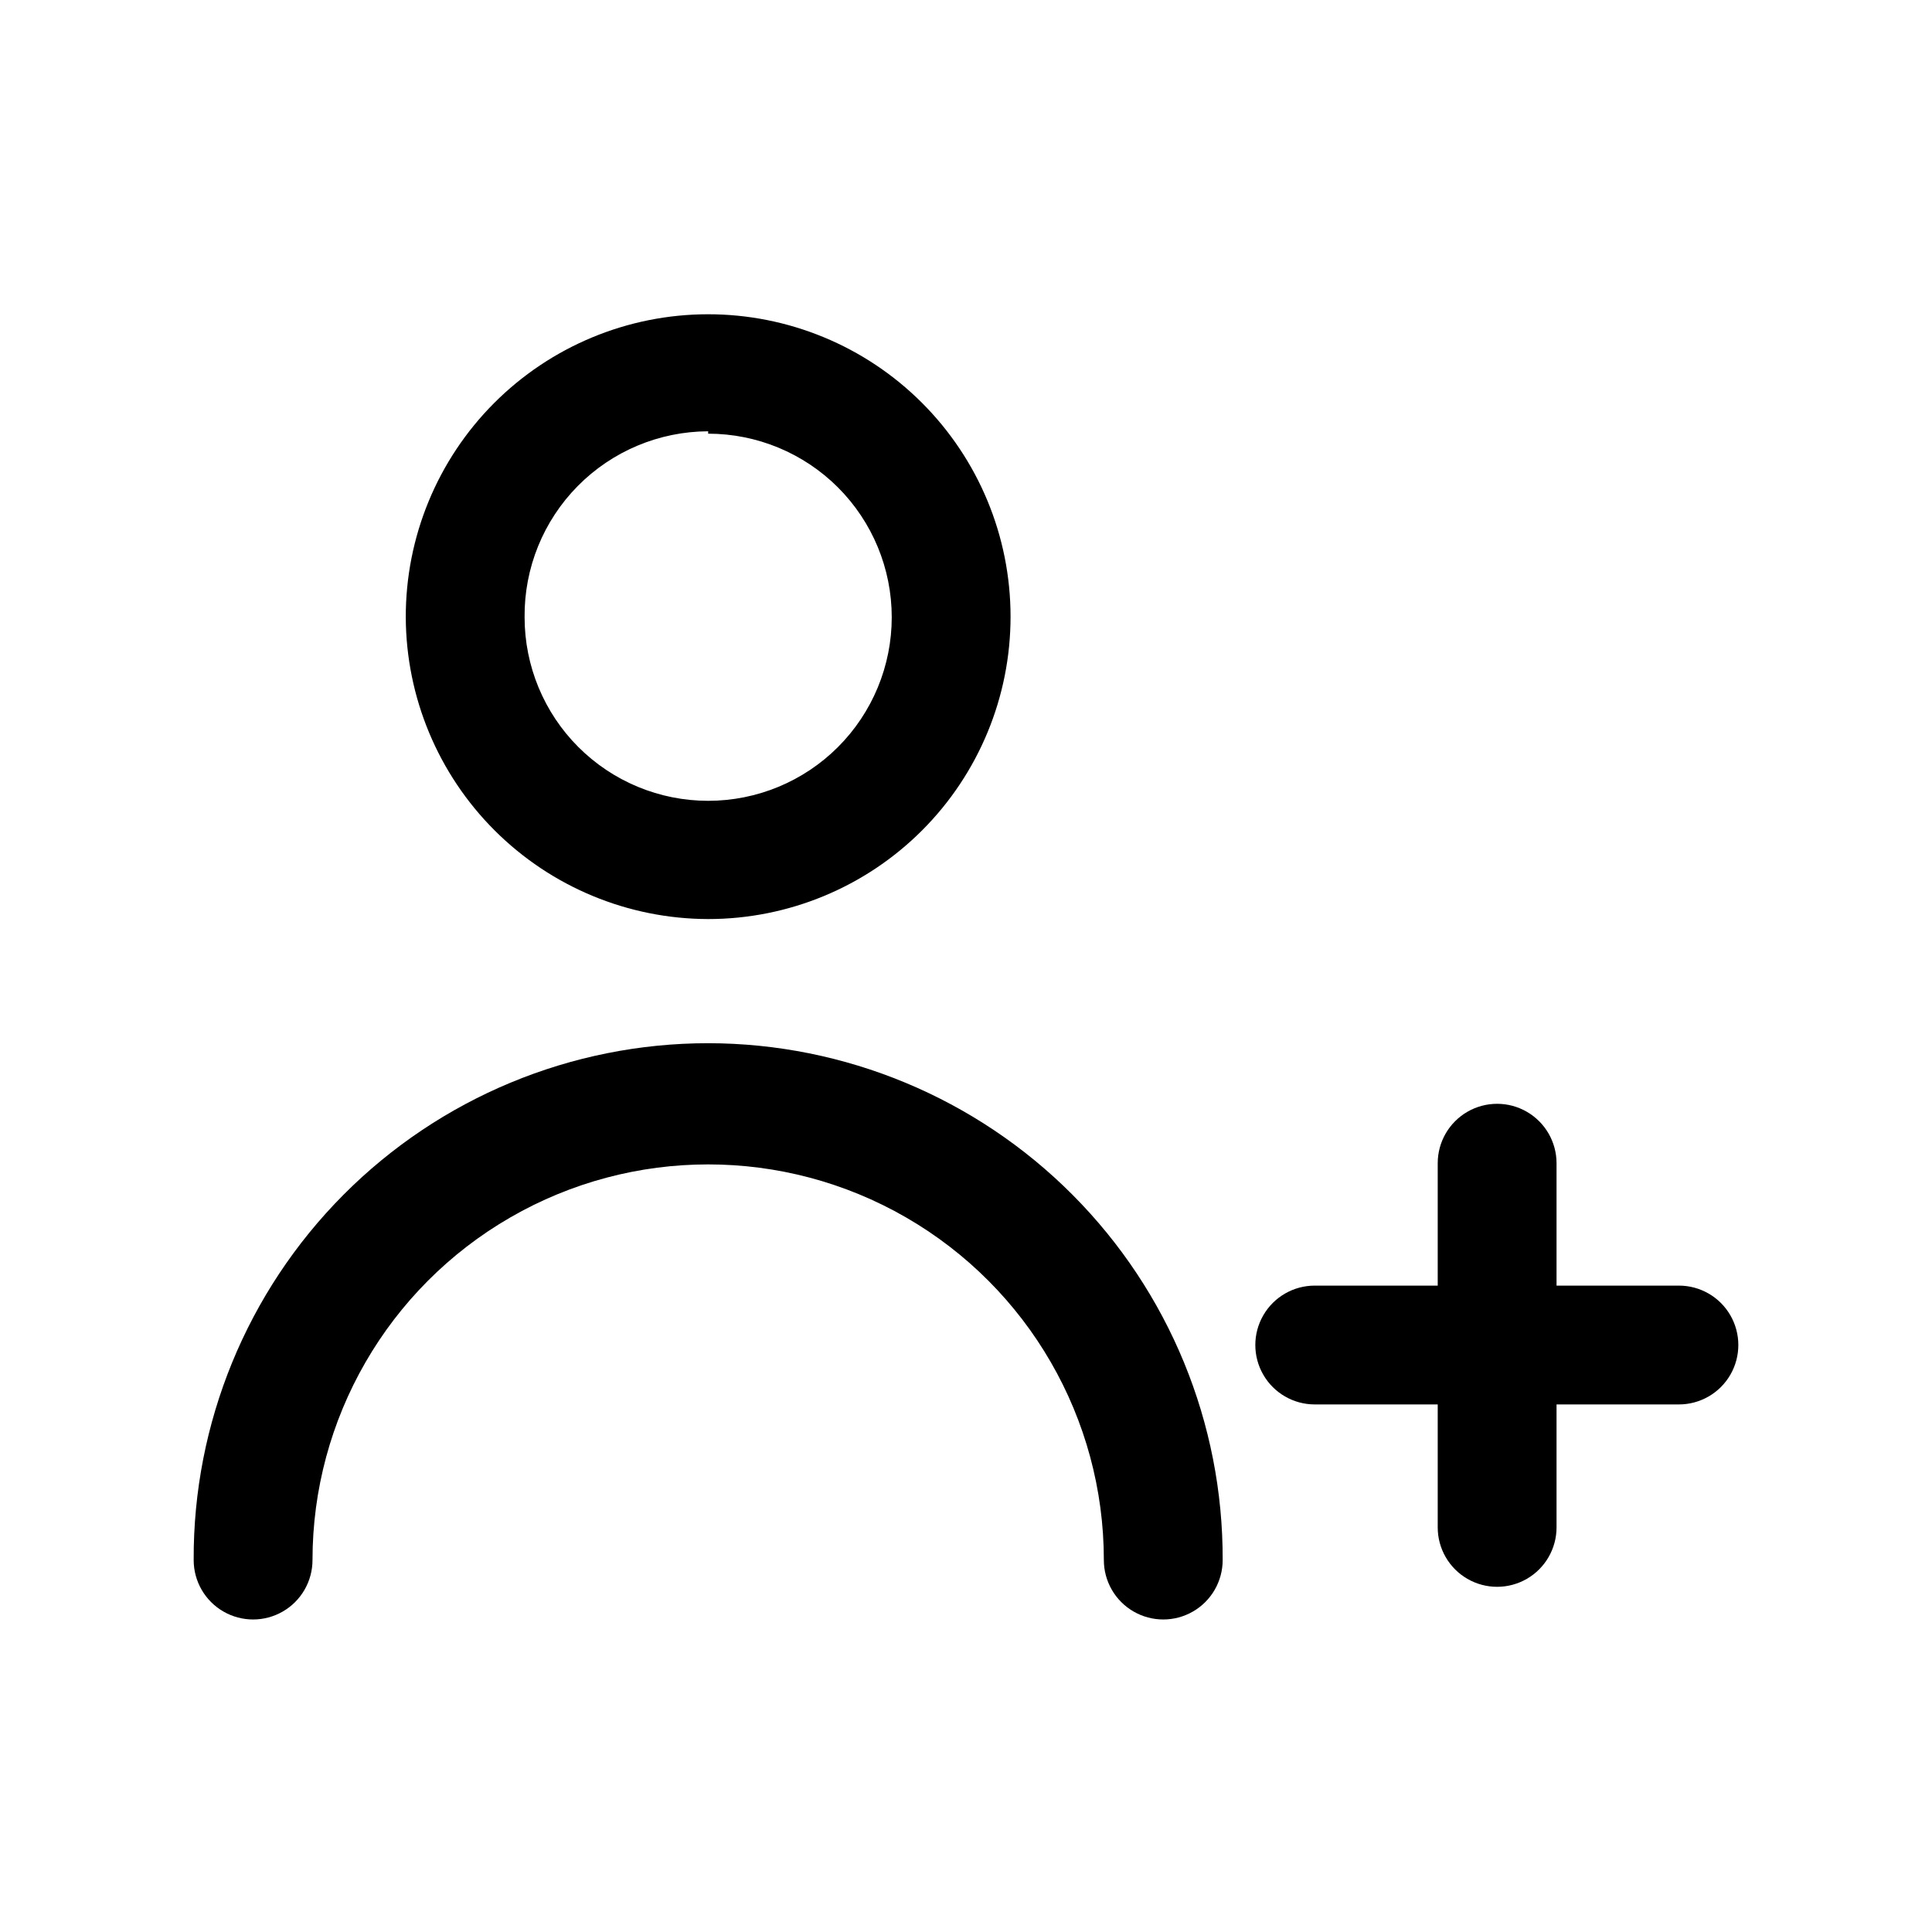 <?xml version="1.0" encoding="UTF-8"?>
<!-- Uploaded to: SVG Repo, www.svgrepo.com, Generator: SVG Repo Mixer Tools -->
<svg fill="#000000" width="800px" height="800px" version="1.1" viewBox="144 144 512 512" xmlns="http://www.w3.org/2000/svg">
 <g>
  <path d="m331.67 387.56c21.266 0 41.656-8.453 56.684-23.492 15.031-15.039 23.469-35.438 23.453-56.699-0.012-21.262-8.477-41.648-23.527-56.668-15.047-15.02-35.449-23.445-56.715-23.418-21.262 0.027-41.641 8.508-56.652 23.566-15.008 15.059-23.418 35.465-23.379 56.73 0.086 21.211 8.559 41.531 23.574 56.516 15.016 14.988 35.352 23.422 56.562 23.465zm0-128.63c12.902 0 25.277 5.125 34.402 14.246 9.121 9.125 14.25 21.5 14.25 34.402 0 12.902-5.129 25.277-14.25 34.398-9.125 9.125-21.5 14.25-34.402 14.25-12.902 0-25.273-5.125-34.398-14.25-9.125-9.121-14.25-21.496-14.25-34.398-0.125-13 4.941-25.512 14.074-34.762 9.129-9.25 21.578-14.477 34.574-14.52z"/>
  <path d="m331.67 420.46c-36.27 0-71.043 14.453-96.633 40.156-25.586 25.707-39.875 60.547-39.711 96.816 0 5.625 3.004 10.824 7.875 13.637 4.871 2.812 10.871 2.812 15.742 0s7.871-8.012 7.871-13.637c0-37.461 19.988-72.074 52.43-90.805 32.441-18.73 72.414-18.73 104.86 0 32.441 18.73 52.426 53.344 52.426 90.805 0 5.625 3.004 10.824 7.875 13.637 4.871 2.812 10.871 2.812 15.742 0s7.871-8.012 7.871-13.637c0.125-36.254-14.176-71.074-39.758-96.77-25.578-25.695-60.328-40.16-96.586-40.203z"/>
  <path d="m588.93 484.7h-32.43v-32.434c0-5.625-3.004-10.824-7.875-13.637s-10.871-2.812-15.742 0-7.871 8.012-7.871 13.637v32.434h-32.59c-5.625 0-10.824 3-13.637 7.871-2.812 4.871-2.812 10.871 0 15.742s8.012 7.875 13.637 7.875h32.59v32.59c0 5.625 3 10.82 7.871 13.633s10.871 2.812 15.742 0 7.875-8.008 7.875-13.633v-32.59h32.43c5.625 0 10.824-3.004 13.637-7.875s2.812-10.871 0-15.742c-2.812-4.871-8.012-7.871-13.637-7.871z"/>
 </g>
</svg>